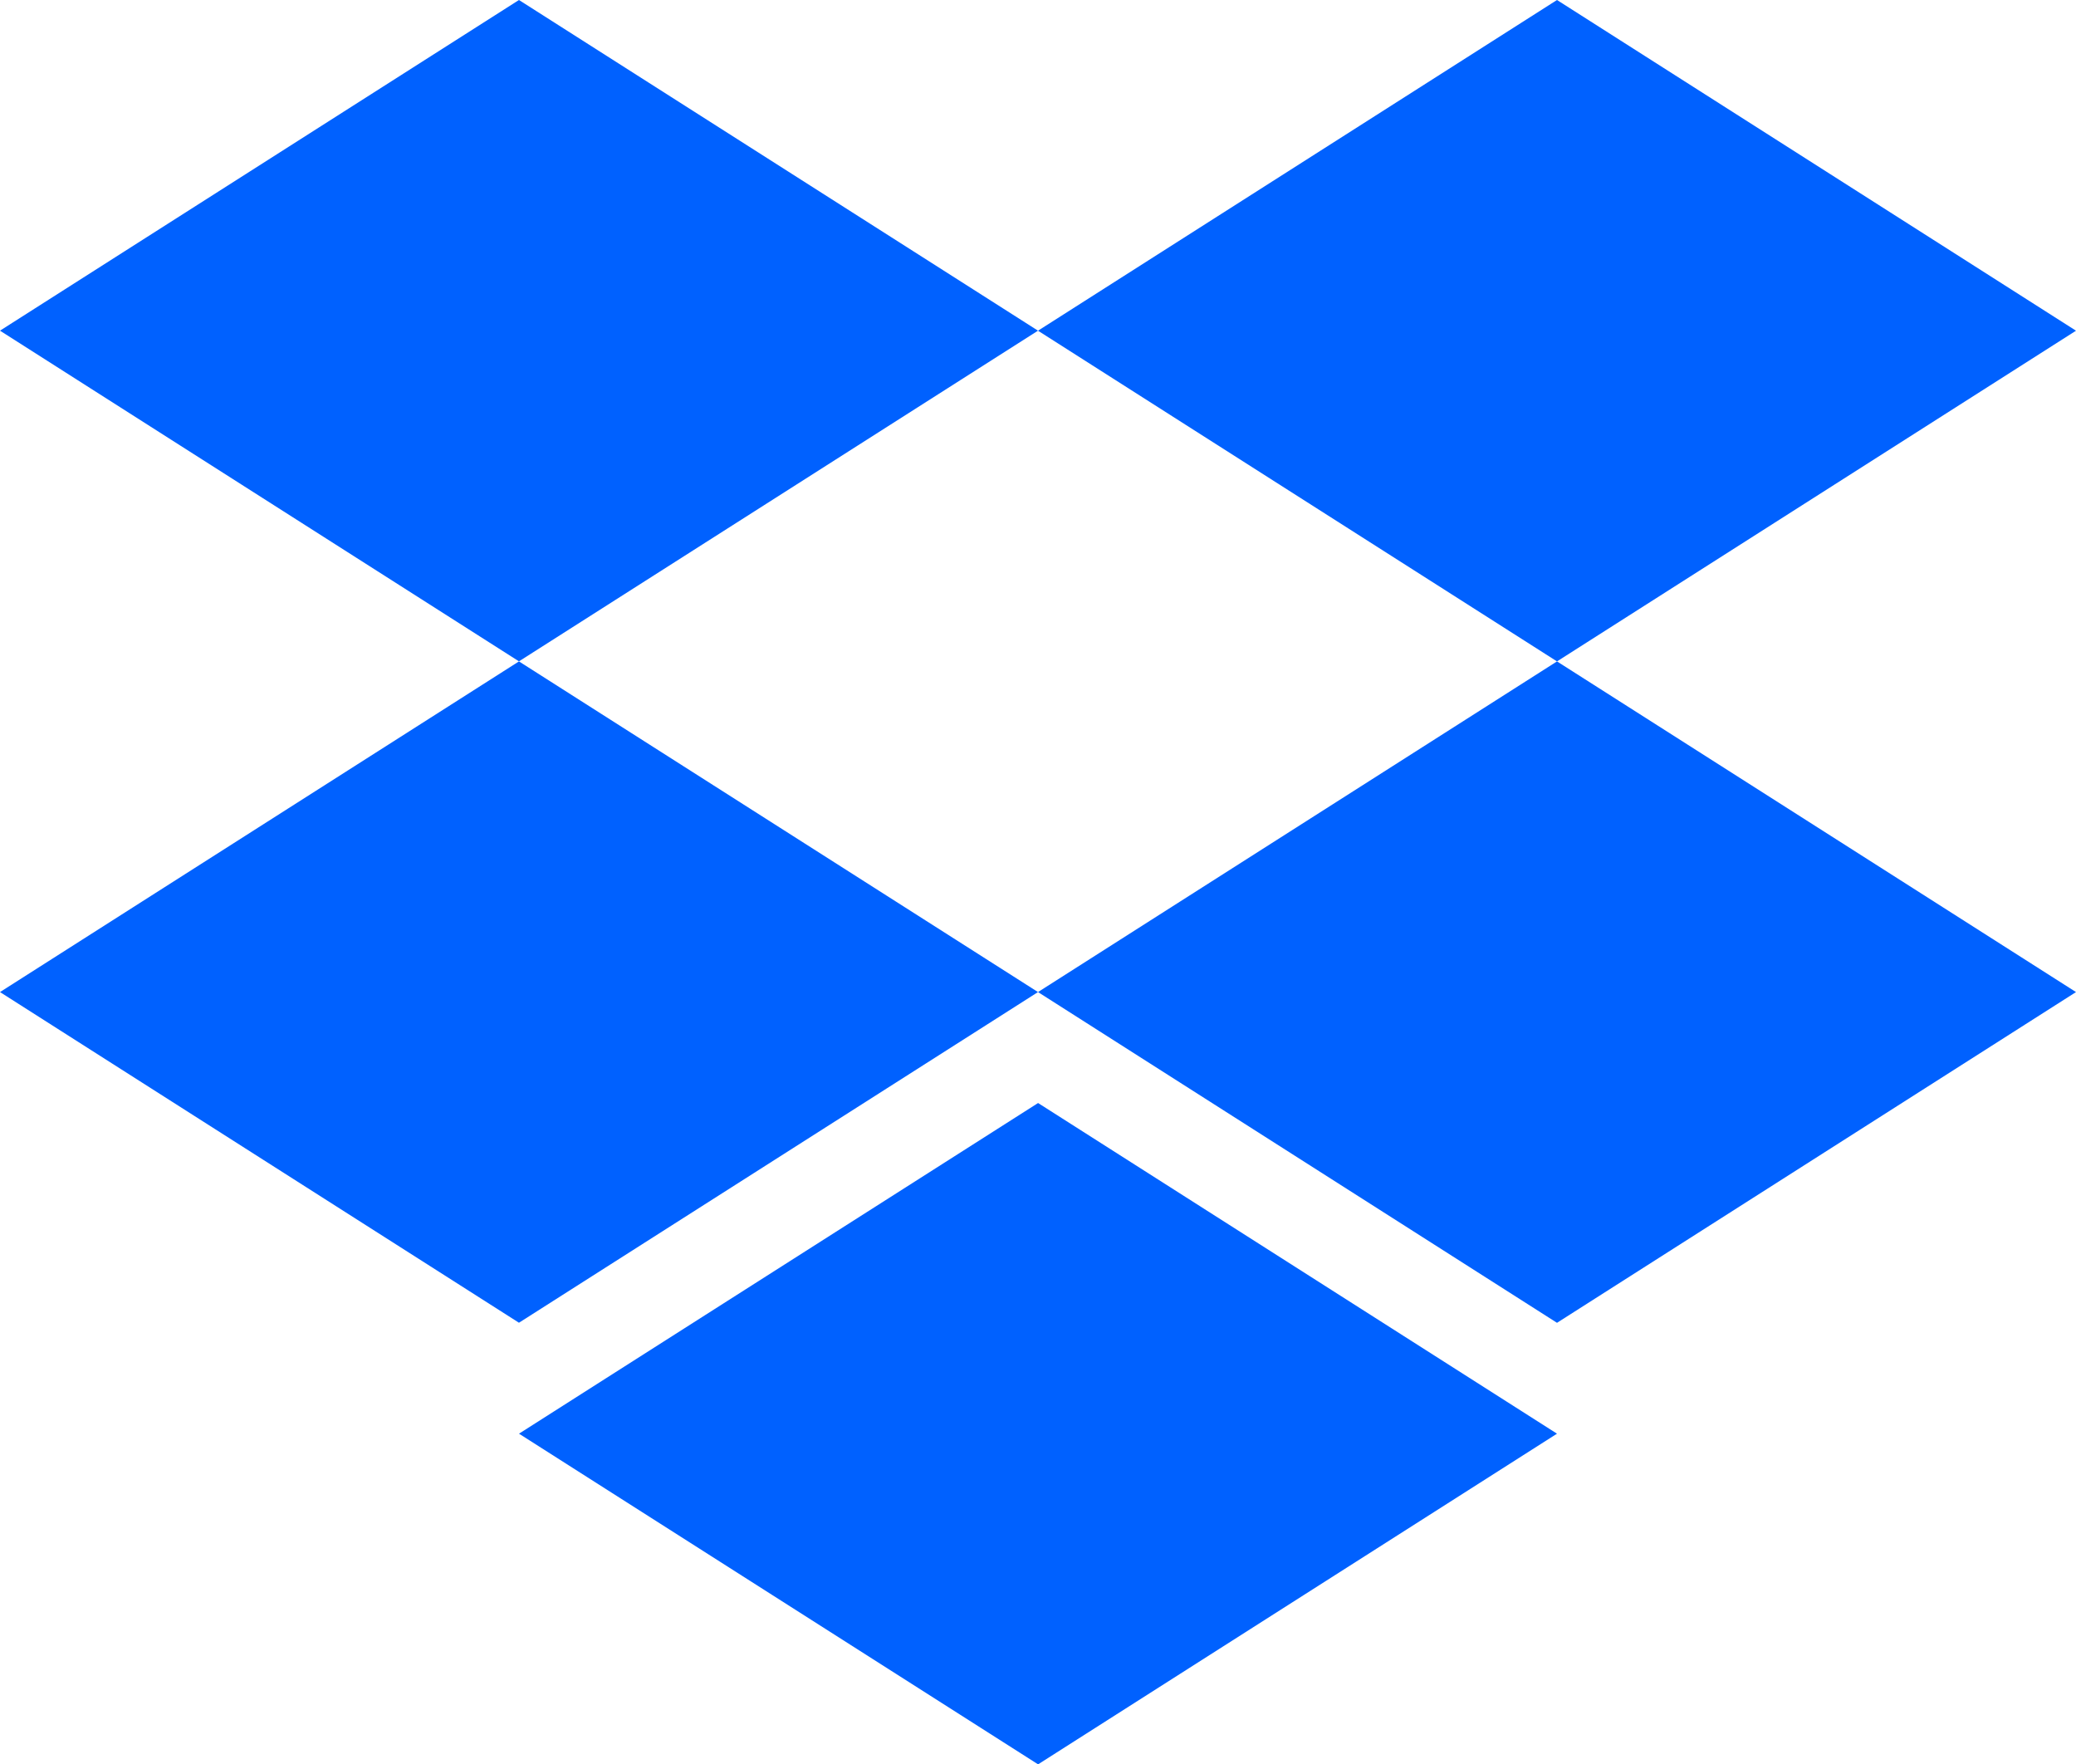 <?xml version="1.0" encoding="UTF-8"?><svg xmlns="http://www.w3.org/2000/svg" xmlns:xlink="http://www.w3.org/1999/xlink" height="217.5" preserveAspectRatio="xMidYMid" version="1.1" viewBox="0.0 0.0 256.0 217.5" width="256.0" zoomAndPan="magnify">
 <g fill="#0061FF">
  <polygon points="63.995 0 0 40.771 63.995 81.543 128 40.771"/>
  <polygon points="192 0 128 40.775 192 81.55 256 40.775"/>
  <polygon points="0 122.32 63.995 163.09 128 122.32 63.995 81.55"/>
  <polygon points="192 81.55 128 122.32 192 163.1 256 122.32"/>
  <polygon points="64 176.77 128.01 217.54 192 176.77 128.01 136"/>
 </g>
</svg>